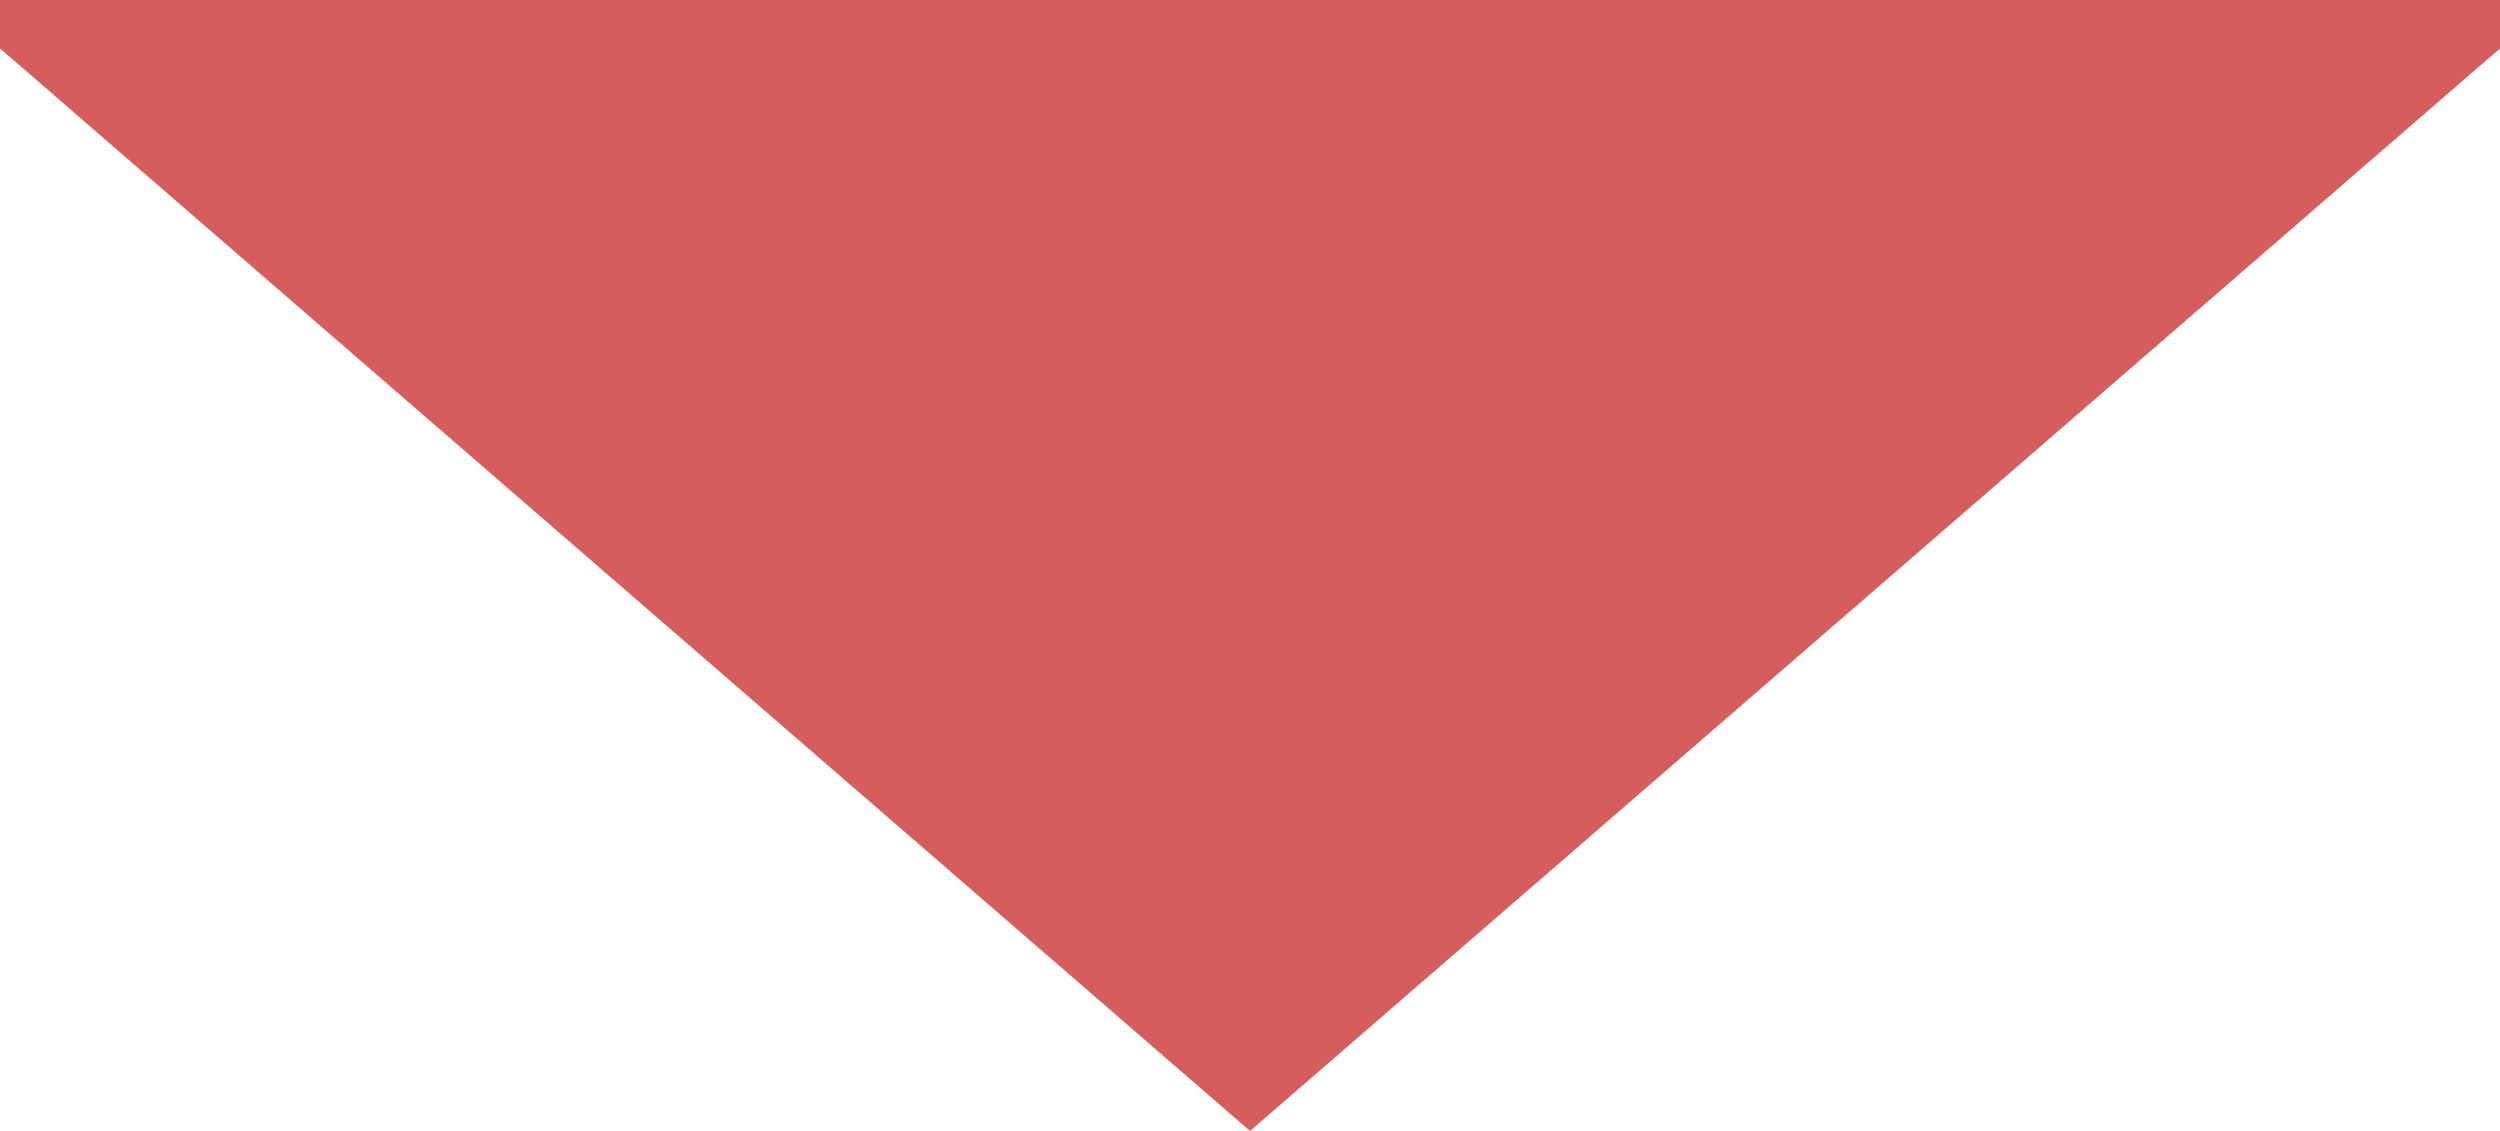 <svg width="42" height="19" viewBox="0 0 42 19" fill="none" xmlns="http://www.w3.org/2000/svg">
<g clip-path="url(#clip0_1856_2663)">
<path d="M21 19L-22.301 -18.5L64.301 -18.5L21 19Z" fill="#C71919" fill-opacity="0.7"/>
</g>
<defs>
<clipPath id="clip0_1856_2663">
<rect width="42" height="19" fill="white"/>
</clipPath>
</defs>
</svg>
